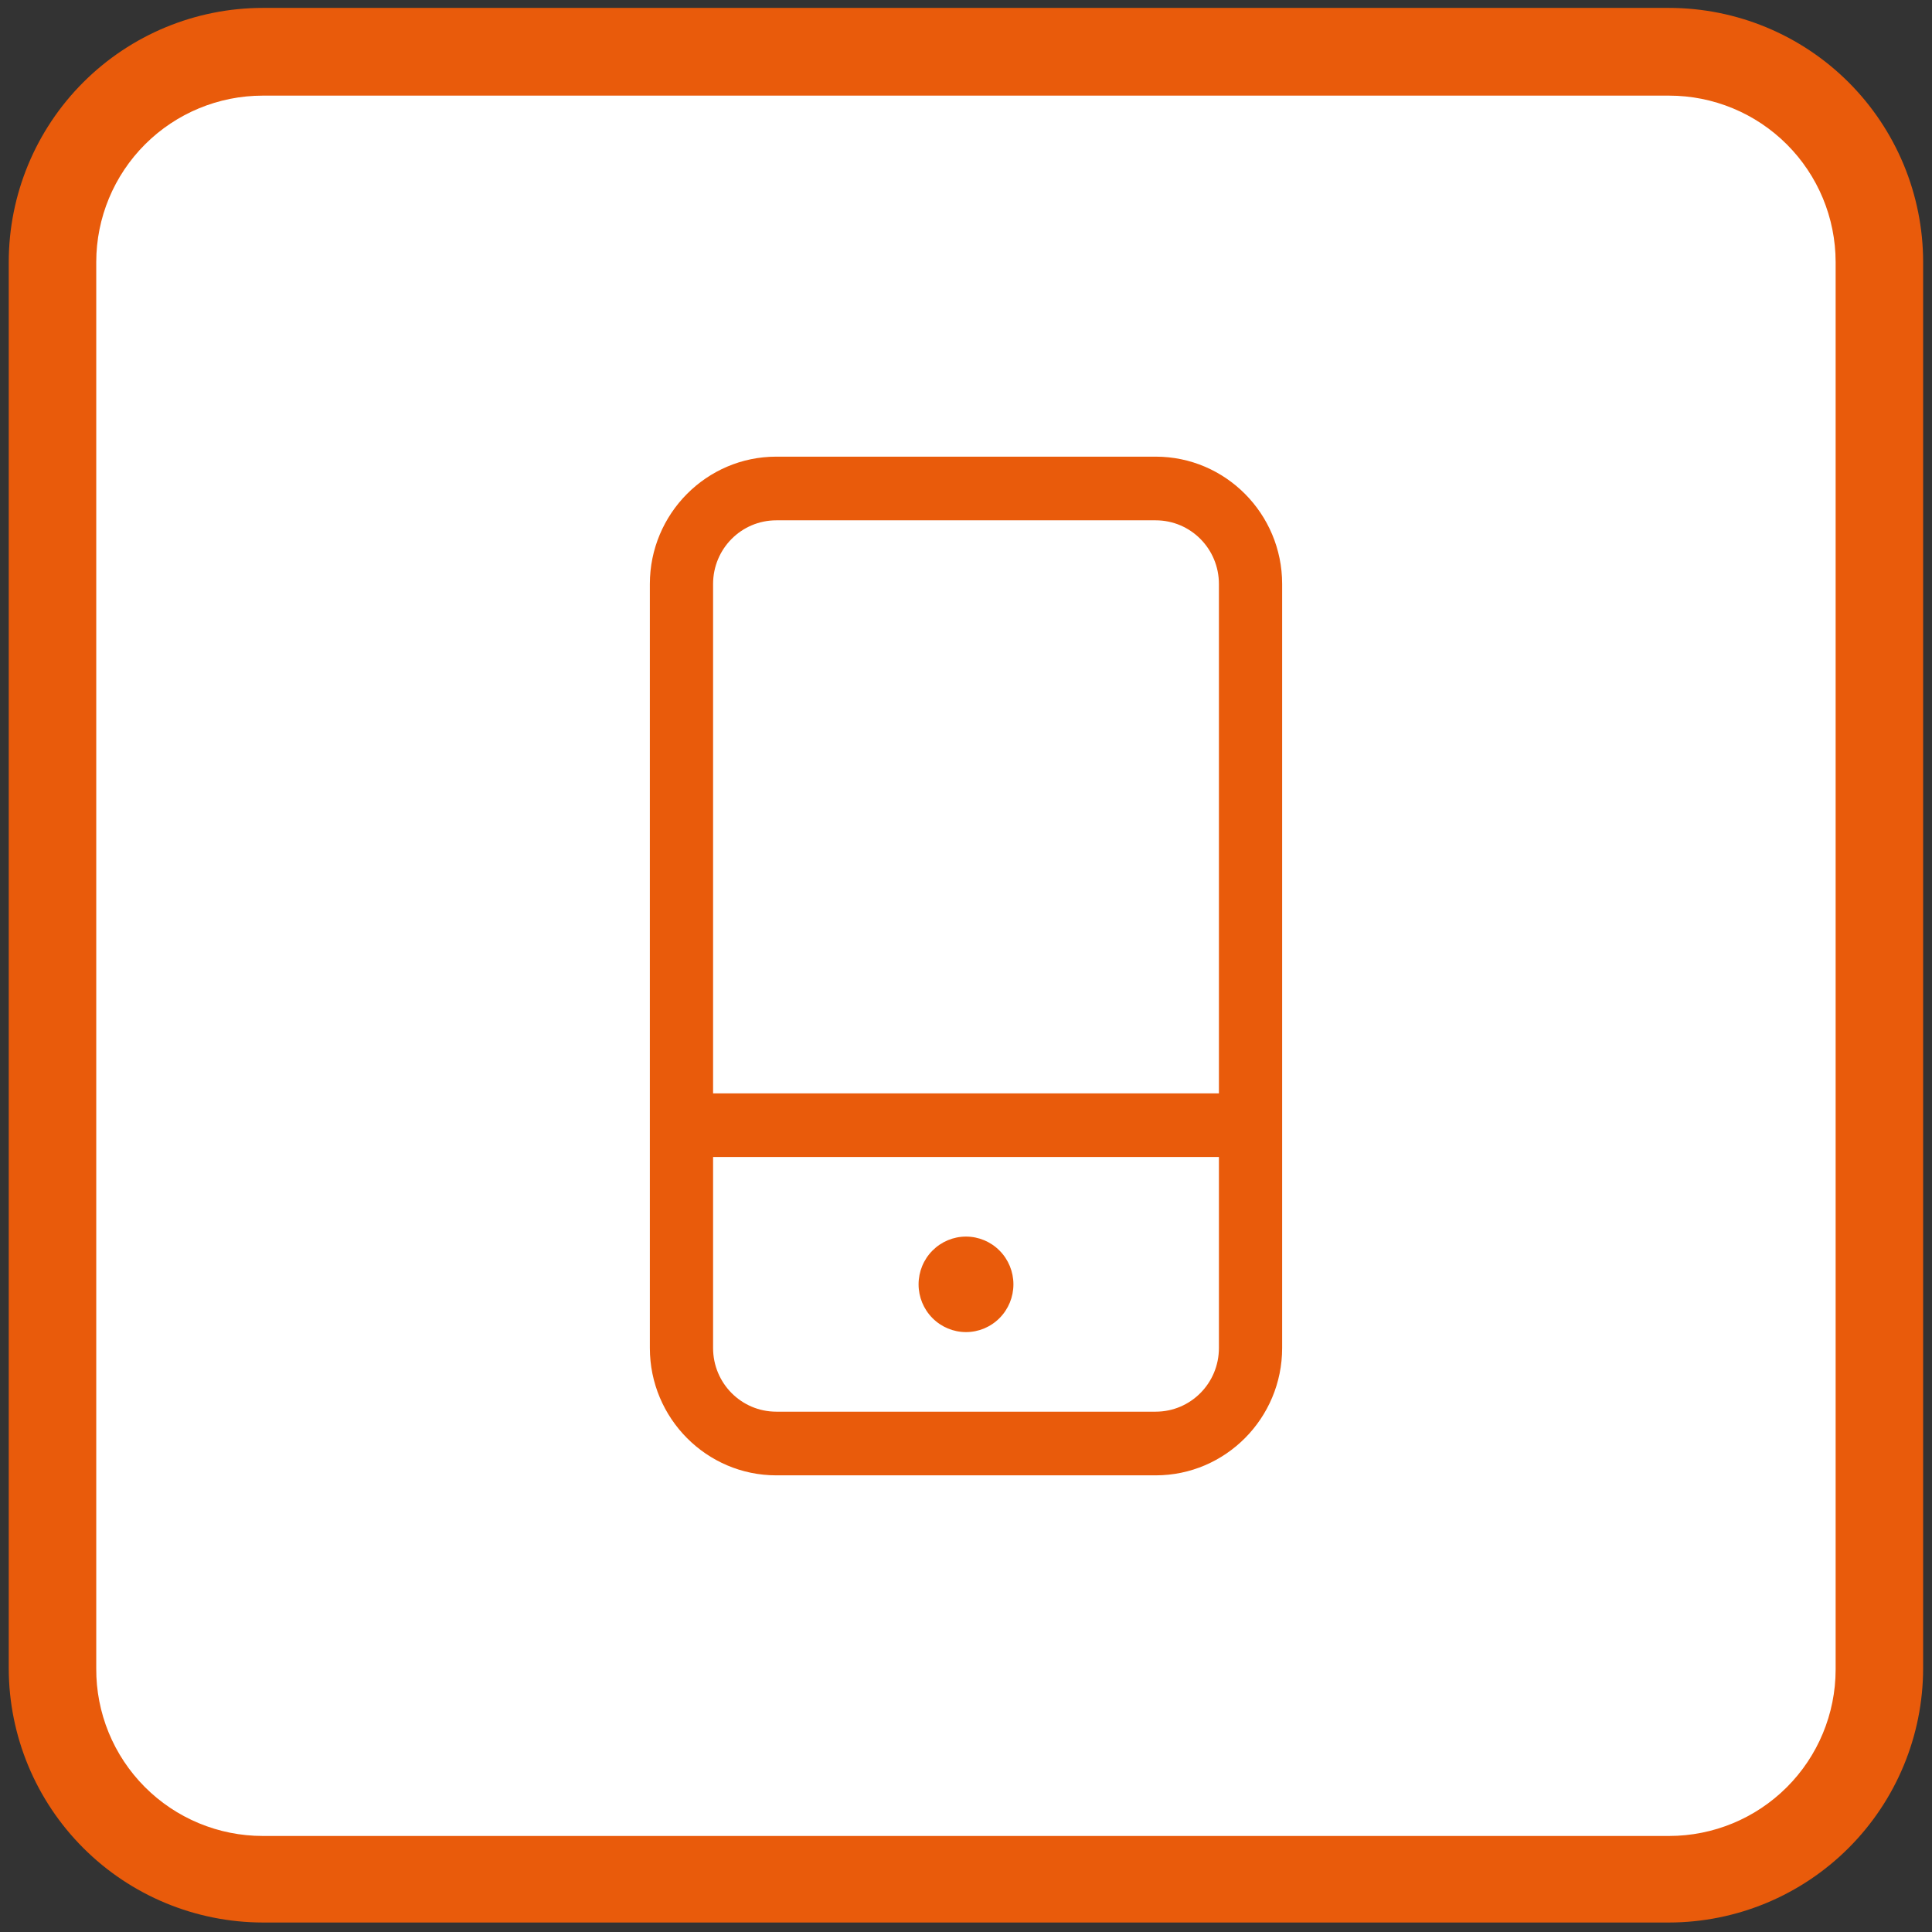 <svg width="110" height="110" viewBox="0 0 110 110" fill="none" xmlns="http://www.w3.org/2000/svg">
<rect x="0" y="0" width="110" height="110" fill="#333333" stroke="none"/>
<path d="M95.046 2.948H14.96C8.352 2.948 2.996 8.304 2.996 14.912V94.998C2.996 101.606 8.352 106.962 14.96 106.962H95.046C101.654 106.962 107.01 101.606 107.01 94.998V14.912C107.01 8.304 101.654 2.948 95.046 2.948Z" fill="white"/>
<path d="M95.032 109.46H14.96C11.127 109.453 7.452 107.927 4.742 105.216C2.031 102.506 0.505 98.831 0.498 94.998V14.912C0.502 11.078 2.026 7.401 4.738 4.69C7.449 1.978 11.126 0.454 14.96 0.45H95.032C98.867 0.454 102.543 1.978 105.255 4.69C107.966 7.401 109.491 11.078 109.495 14.912V94.998C109.488 98.831 107.962 102.506 105.251 105.216C102.54 107.927 98.866 109.453 95.032 109.46ZM14.96 5.445C12.448 5.445 10.039 6.442 8.261 8.217C6.484 9.992 5.483 12.4 5.48 14.912V94.998C5.473 96.247 5.713 97.486 6.186 98.642C6.659 99.799 7.357 100.85 8.238 101.736C9.119 102.622 10.166 103.325 11.32 103.805C12.473 104.285 13.711 104.532 14.96 104.532H95.032C97.544 104.532 99.954 103.535 101.731 101.76C103.509 99.985 104.509 97.577 104.513 95.065V14.912C104.509 12.4 103.509 9.992 101.731 8.217C99.954 6.442 97.544 5.445 95.032 5.445H14.96Z" fill="#E95B0B"/>
<path d="M65.8 29.625C67.791 29.625 69.4 31.245 69.4 33.25V62.25H40.6V33.25C40.6 31.245 42.209 29.625 44.2 29.625H65.8ZM69.4 65.875V76.75C69.4 78.755 67.791 80.375 65.8 80.375H44.2C42.209 80.375 40.6 78.755 40.6 76.75V65.875H69.4ZM44.2 26C40.229 26 37 29.251 37 33.25V76.75C37 80.749 40.229 84 44.2 84H65.8C69.771 84 73 80.749 73 76.75V33.25C73 29.251 69.771 26 65.8 26H44.2ZM57.7 73.125C57.7 72.404 57.416 71.712 56.909 71.203C56.403 70.693 55.716 70.406 55 70.406C54.284 70.406 53.597 70.693 53.091 71.203C52.584 71.712 52.3 72.404 52.3 73.125C52.3 73.846 52.584 74.538 53.091 75.047C53.597 75.557 54.284 75.844 55 75.844C55.716 75.844 56.403 75.557 56.909 75.047C57.416 74.538 57.7 73.846 57.7 73.125Z" fill="#E95B0B"/>
</svg>
